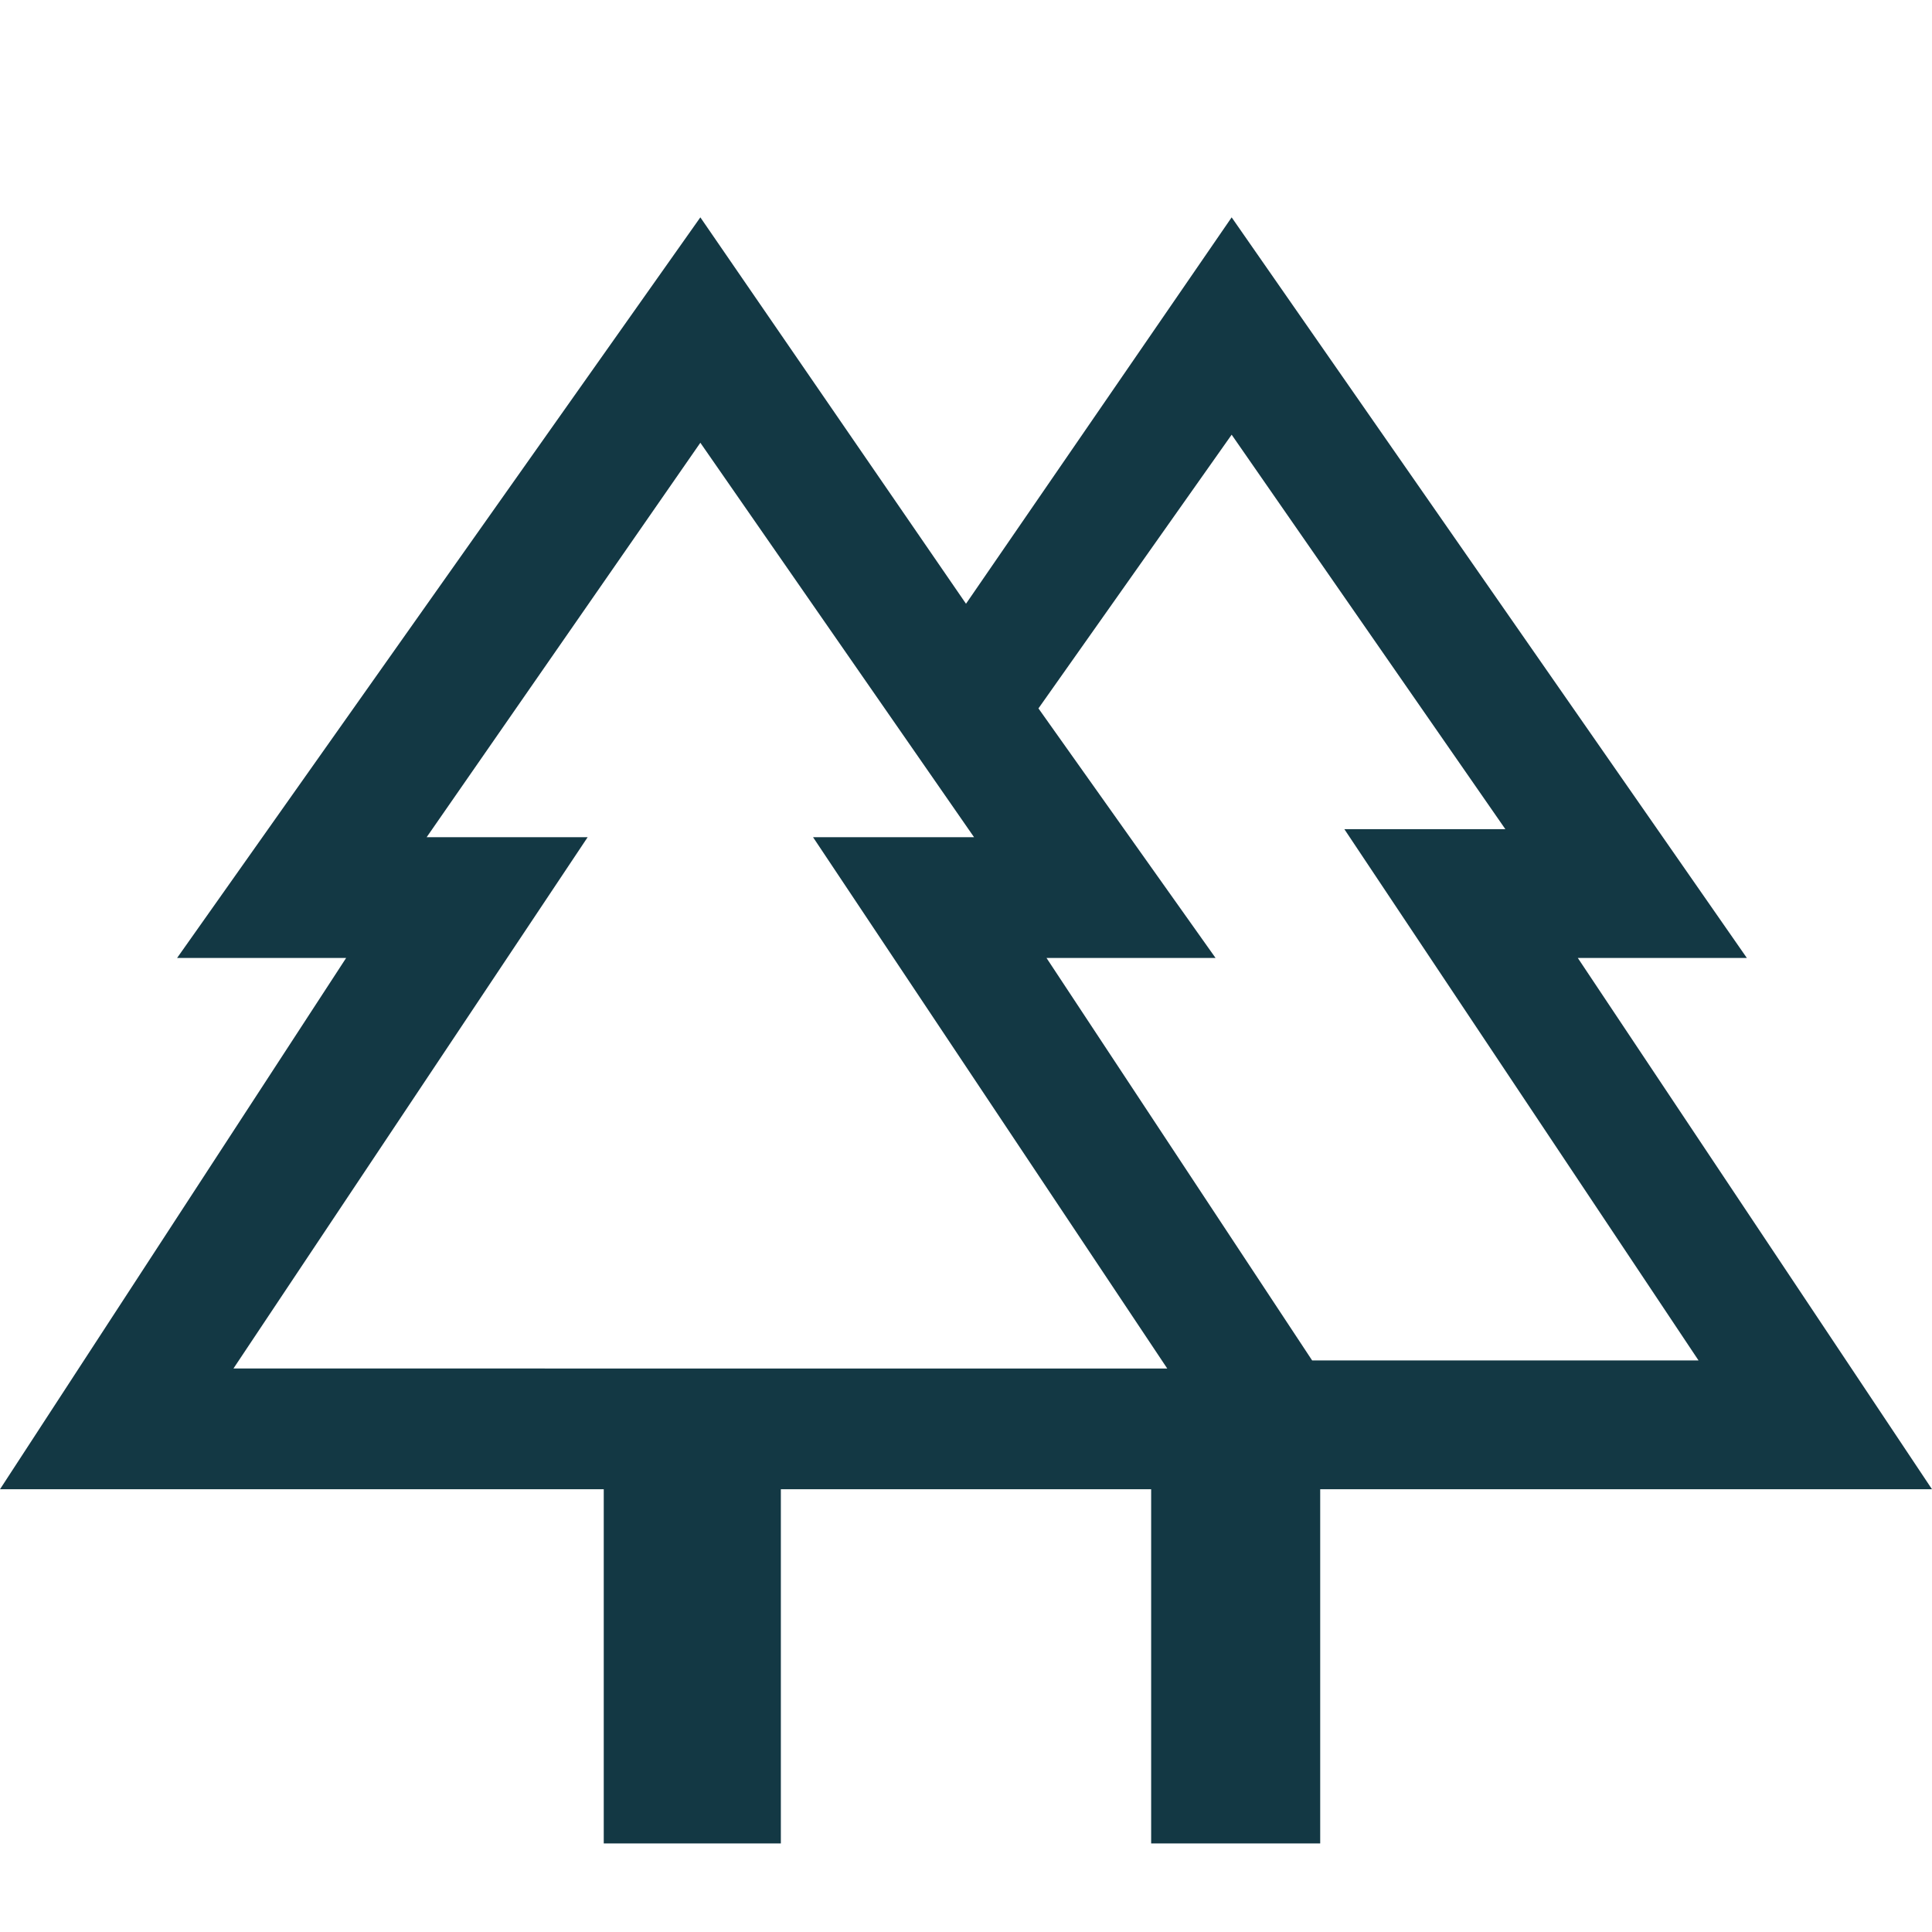 <?xml version="1.0" encoding="UTF-8"?> <svg xmlns="http://www.w3.org/2000/svg" viewBox="0 0 24 24"><path d="m8.7 5.5 3.4 4.9h-2l4.4 6.6H2.9l4.4-6.6h-2zm4.3 6.4h2.1l-2.2-3.1 2.4-3.4 3.4 4.9h-2l4.4 6.6h-4.8zm2.3-9.2L12 7.5 8.7 2.7l-6.5 9.2h2.1L0 18.5h7.5v4.4h2.2v-4.4h4.6v4.4h2.1v-4.4H24l-4.4-6.6h2.1z" fill="#133844"></path></svg> 